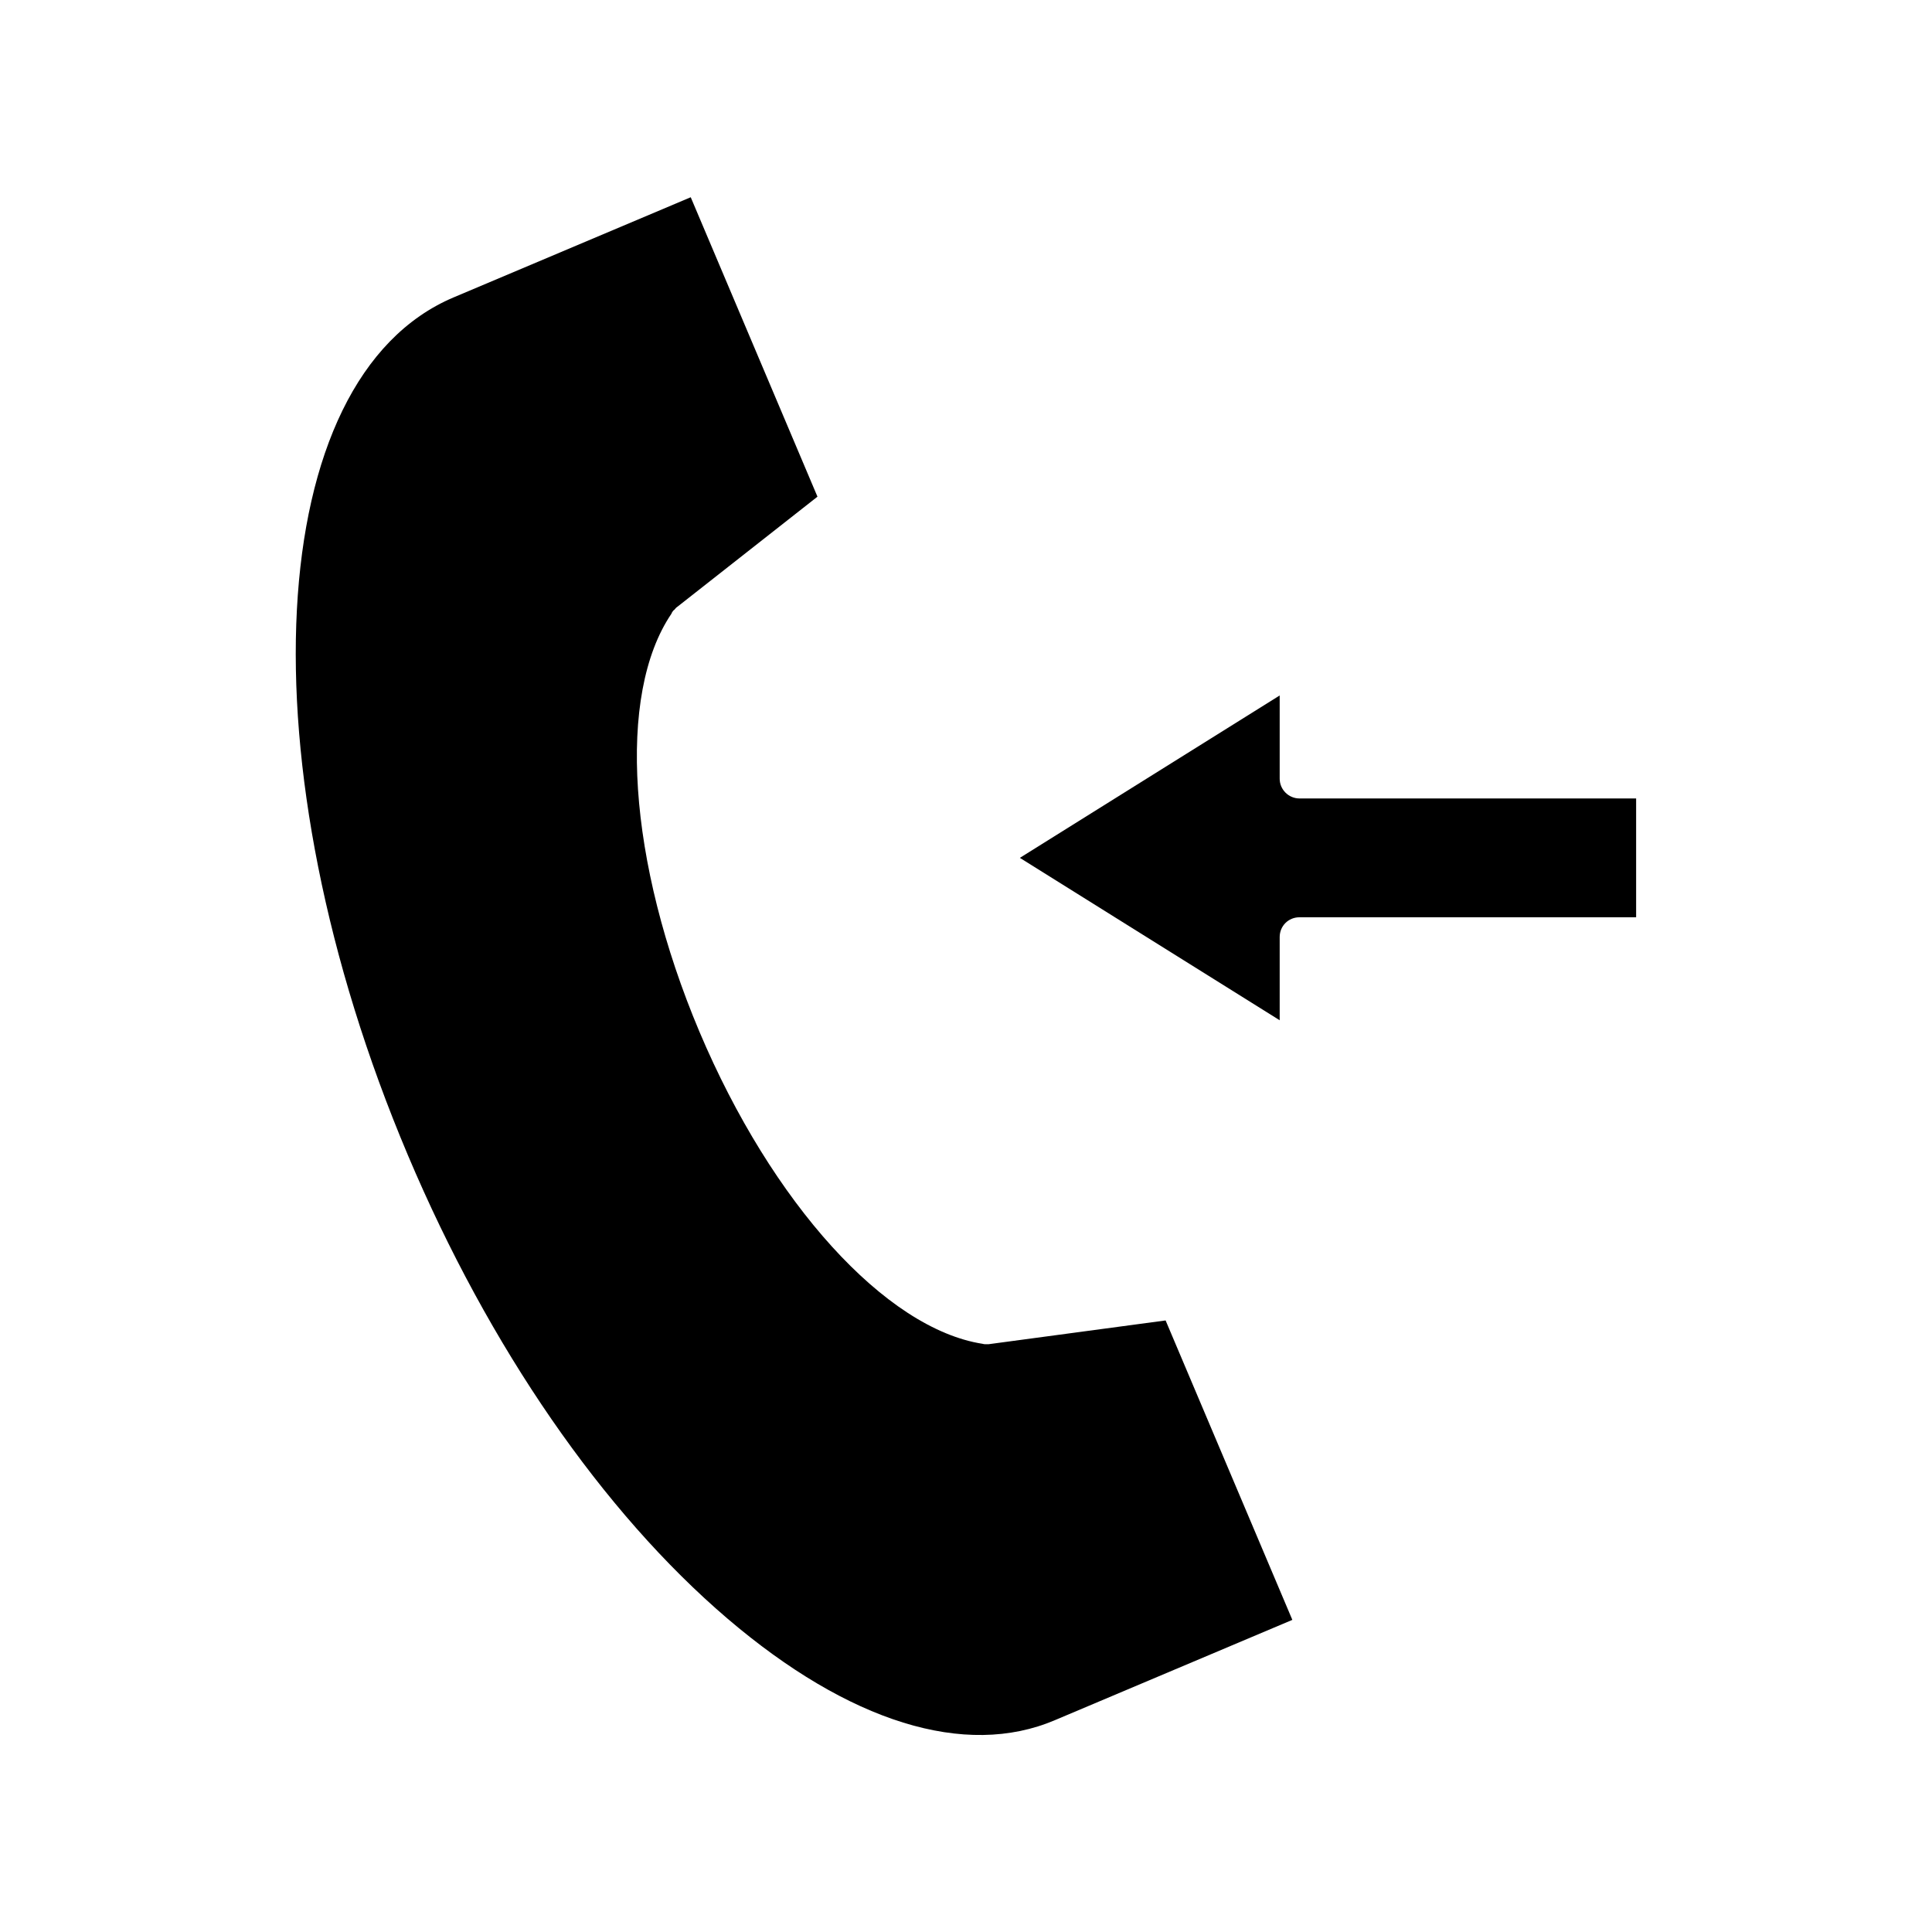 <?xml version="1.0" encoding="UTF-8"?>
<!-- Uploaded to: SVG Repo, www.svgrepo.com, Generator: SVG Repo Mixer Tools -->
<svg fill="#000000" width="800px" height="800px" version="1.1" viewBox="144 144 512 512" xmlns="http://www.w3.org/2000/svg">
 <g>
  <path d="m483.13 350.35v-22.043l-68.855 43.035 68.855 43.035v-22.043c0-2.938 2.309-5.246 5.246-5.246h89.215v-31.488h-89.215c-2.832 0-5.246-2.309-5.246-5.25z"/>
  <path d="m405.98 500.23h-0.734c-0.316 0-0.523 0-0.84-0.105-25.715-3.988-55.84-37.262-75.047-82.707-18.996-45.027-21.938-89.32-7.453-110.73 0.105-0.105 0.105-0.316 0.211-0.418 0.105-0.105 0.105-0.211 0.211-0.316 0.105-0.211 0.418-0.316 0.523-0.523 0.211-0.211 0.316-0.418 0.523-0.523l37.262-29.285-33.586-79.352-62.871 26.555c-50.59 21.414-56.047 123.33-12.07 227.34 21.516 50.906 51.641 94.57 84.703 122.8 32.117 27.395 62.977 37.051 86.801 26.871l62.871-26.555-33.586-79.352z"/>
 </g>
</svg>